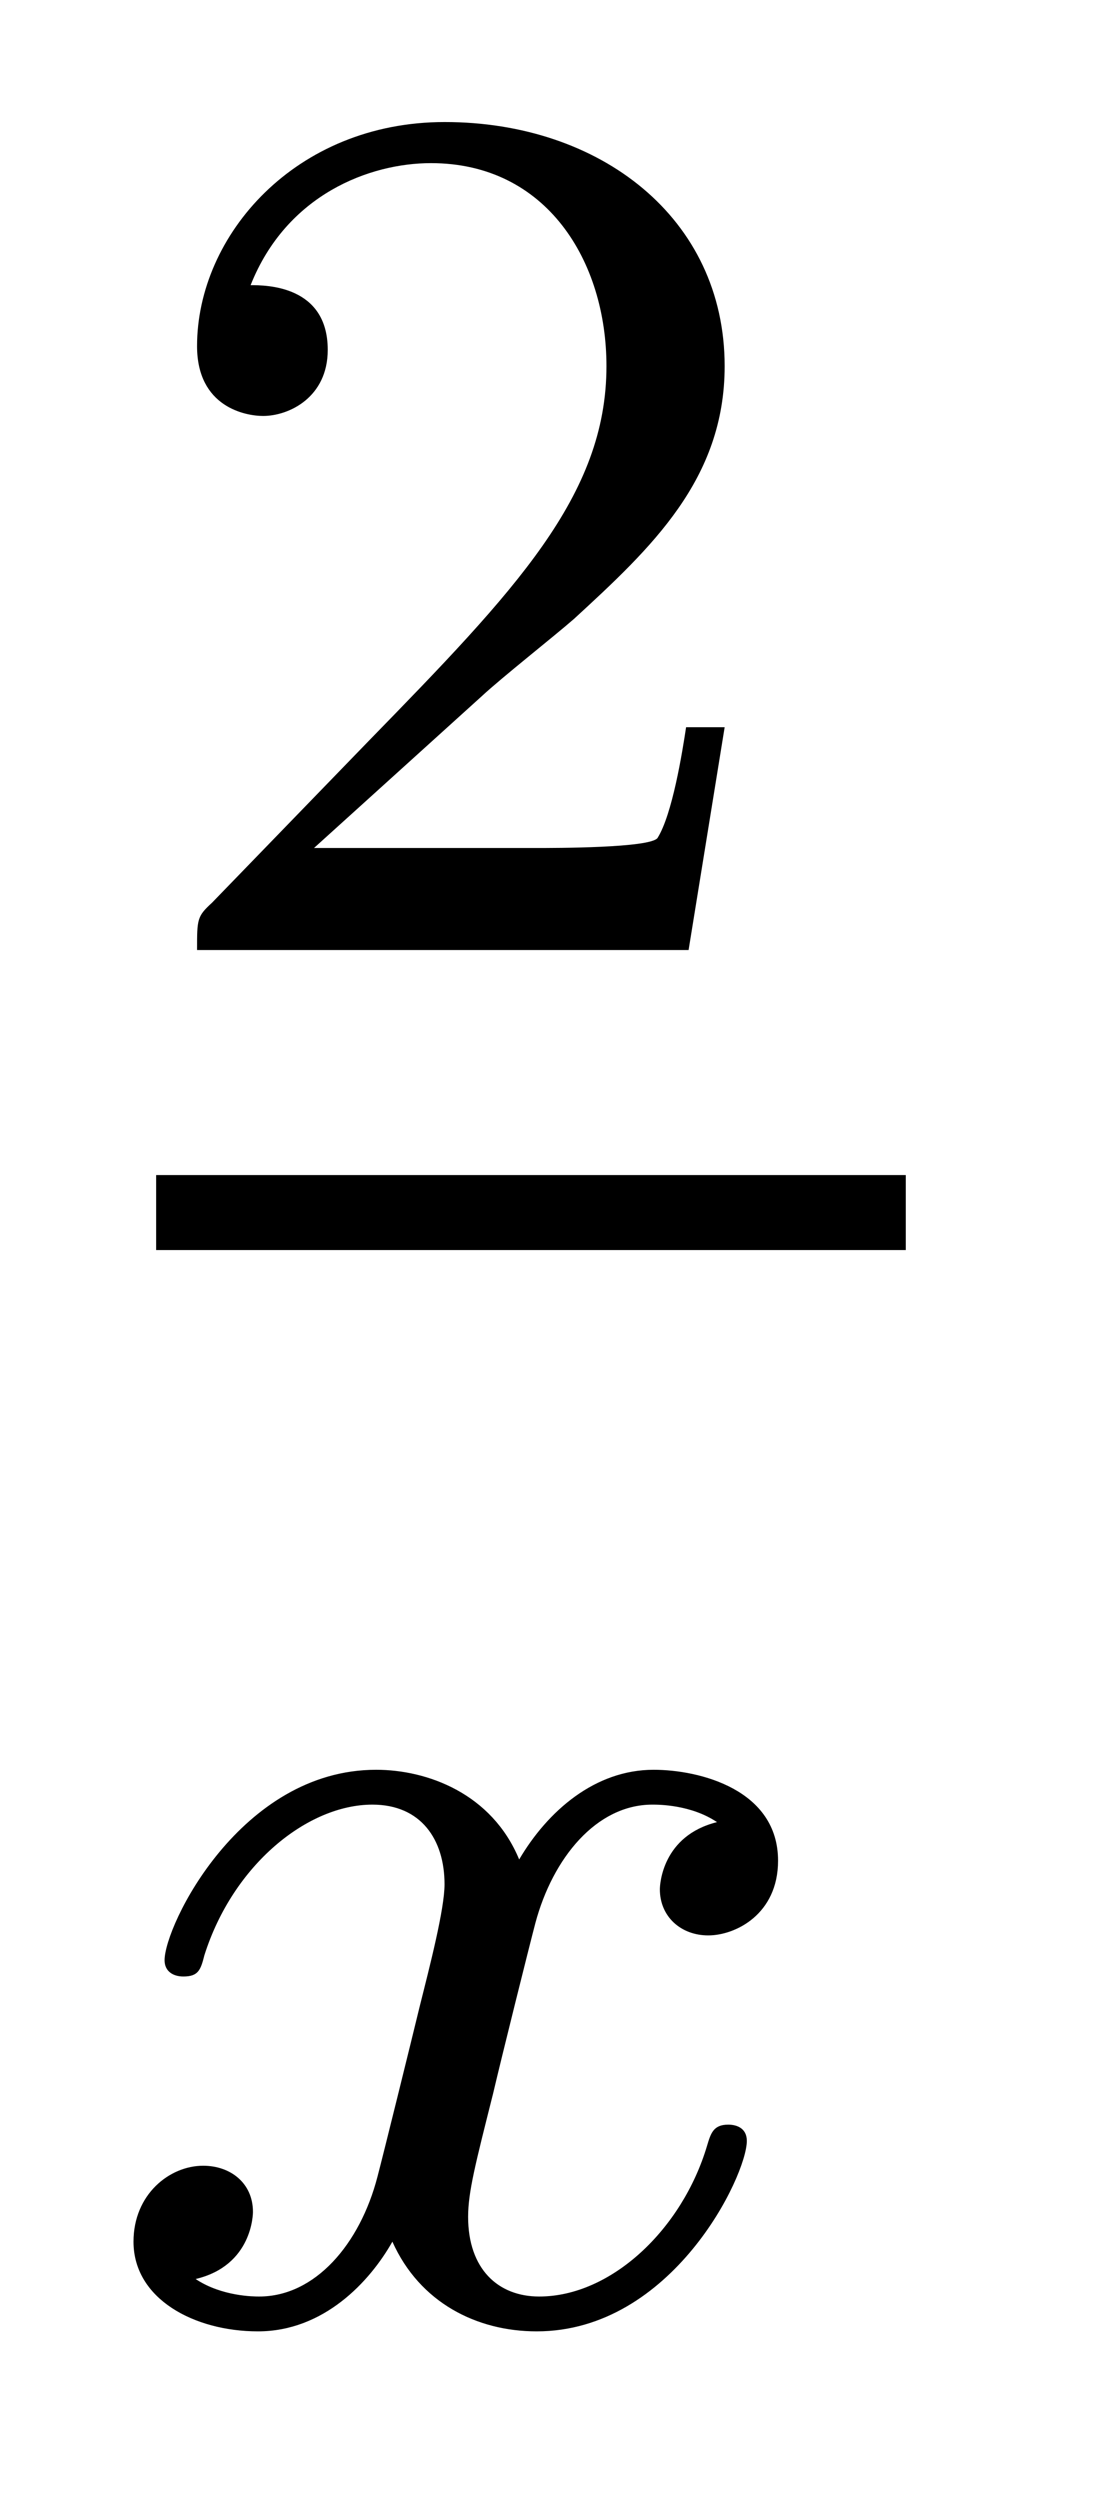 <?xml version='1.0'?>
<!-- This file was generated by dvisvgm 1.14.1 -->
<svg height='16pt' version='1.1' viewBox='0 -16 7 16' width='7pt' xmlns='http://www.w3.org/2000/svg' xmlns:xlink='http://www.w3.org/1999/xlink'>
<g id='page1'>
<g transform='matrix(1 0 0 1 -129 649)'>
<path d='M132.087 -660.546C132.215 -660.665 132.549 -660.928 132.677 -661.04C133.171 -661.494 133.641 -661.932 133.641 -662.657C133.641 -663.605 132.844 -664.219 131.848 -664.219C130.892 -664.219 130.262 -663.494 130.262 -662.785C130.262 -662.394 130.573 -662.338 130.685 -662.338C130.852 -662.338 131.099 -662.458 131.099 -662.761C131.099 -663.175 130.701 -663.175 130.605 -663.175C130.836 -663.757 131.37 -663.956 131.76 -663.956C132.502 -663.956 132.884 -663.327 132.884 -662.657C132.884 -661.828 132.302 -661.223 131.362 -660.259L130.358 -659.223C130.262 -659.135 130.262 -659.119 130.262 -658.92H133.41L133.641 -660.346H133.394C133.37 -660.187 133.306 -659.788 133.211 -659.637C133.163 -659.573 132.557 -659.573 132.43 -659.573H131.011L132.087 -660.546Z' fill-rule='evenodd'/>
<path d='M130 -657H134.801V-657.48H130'/>
<path d='M133.592 -653.339C133.242 -653.252 133.226 -652.941 133.226 -652.909C133.226 -652.734 133.361 -652.614 133.536 -652.614S133.983 -652.75 133.983 -653.092C133.983 -653.547 133.481 -653.674 133.186 -653.674C132.811 -653.674 132.508 -653.411 132.325 -653.1C132.15 -653.523 131.736 -653.674 131.409 -653.674C130.54 -653.674 130.054 -652.678 130.054 -652.455C130.054 -652.383 130.11 -652.351 130.174 -652.351C130.269 -652.351 130.285 -652.391 130.309 -652.487C130.493 -653.068 130.971 -653.451 131.385 -653.451C131.696 -653.451 131.847 -653.228 131.847 -652.941C131.847 -652.782 131.752 -652.415 131.688 -652.16C131.632 -651.929 131.457 -651.22 131.417 -651.068C131.305 -650.638 131.018 -650.303 130.66 -650.303C130.628 -650.303 130.421 -650.303 130.253 -650.415C130.62 -650.502 130.62 -650.837 130.62 -650.845C130.62 -651.028 130.477 -651.14 130.301 -651.14C130.086 -651.14 129.855 -650.957 129.855 -650.654C129.855 -650.287 130.245 -650.08 130.652 -650.08C131.074 -650.08 131.369 -650.399 131.513 -650.654C131.688 -650.263 132.054 -650.08 132.437 -650.08C133.305 -650.08 133.783 -651.076 133.783 -651.299C133.783 -651.379 133.72 -651.403 133.664 -651.403C133.568 -651.403 133.552 -651.347 133.528 -651.267C133.369 -650.734 132.915 -650.303 132.453 -650.303C132.19 -650.303 131.998 -650.479 131.998 -650.813C131.998 -650.973 132.046 -651.156 132.158 -651.602C132.214 -651.841 132.389 -652.542 132.429 -652.694C132.54 -653.108 132.819 -653.451 133.178 -653.451C133.218 -653.451 133.425 -653.451 133.592 -653.339Z' fill-rule='evenodd'/>
</g>
</g>
</svg>
